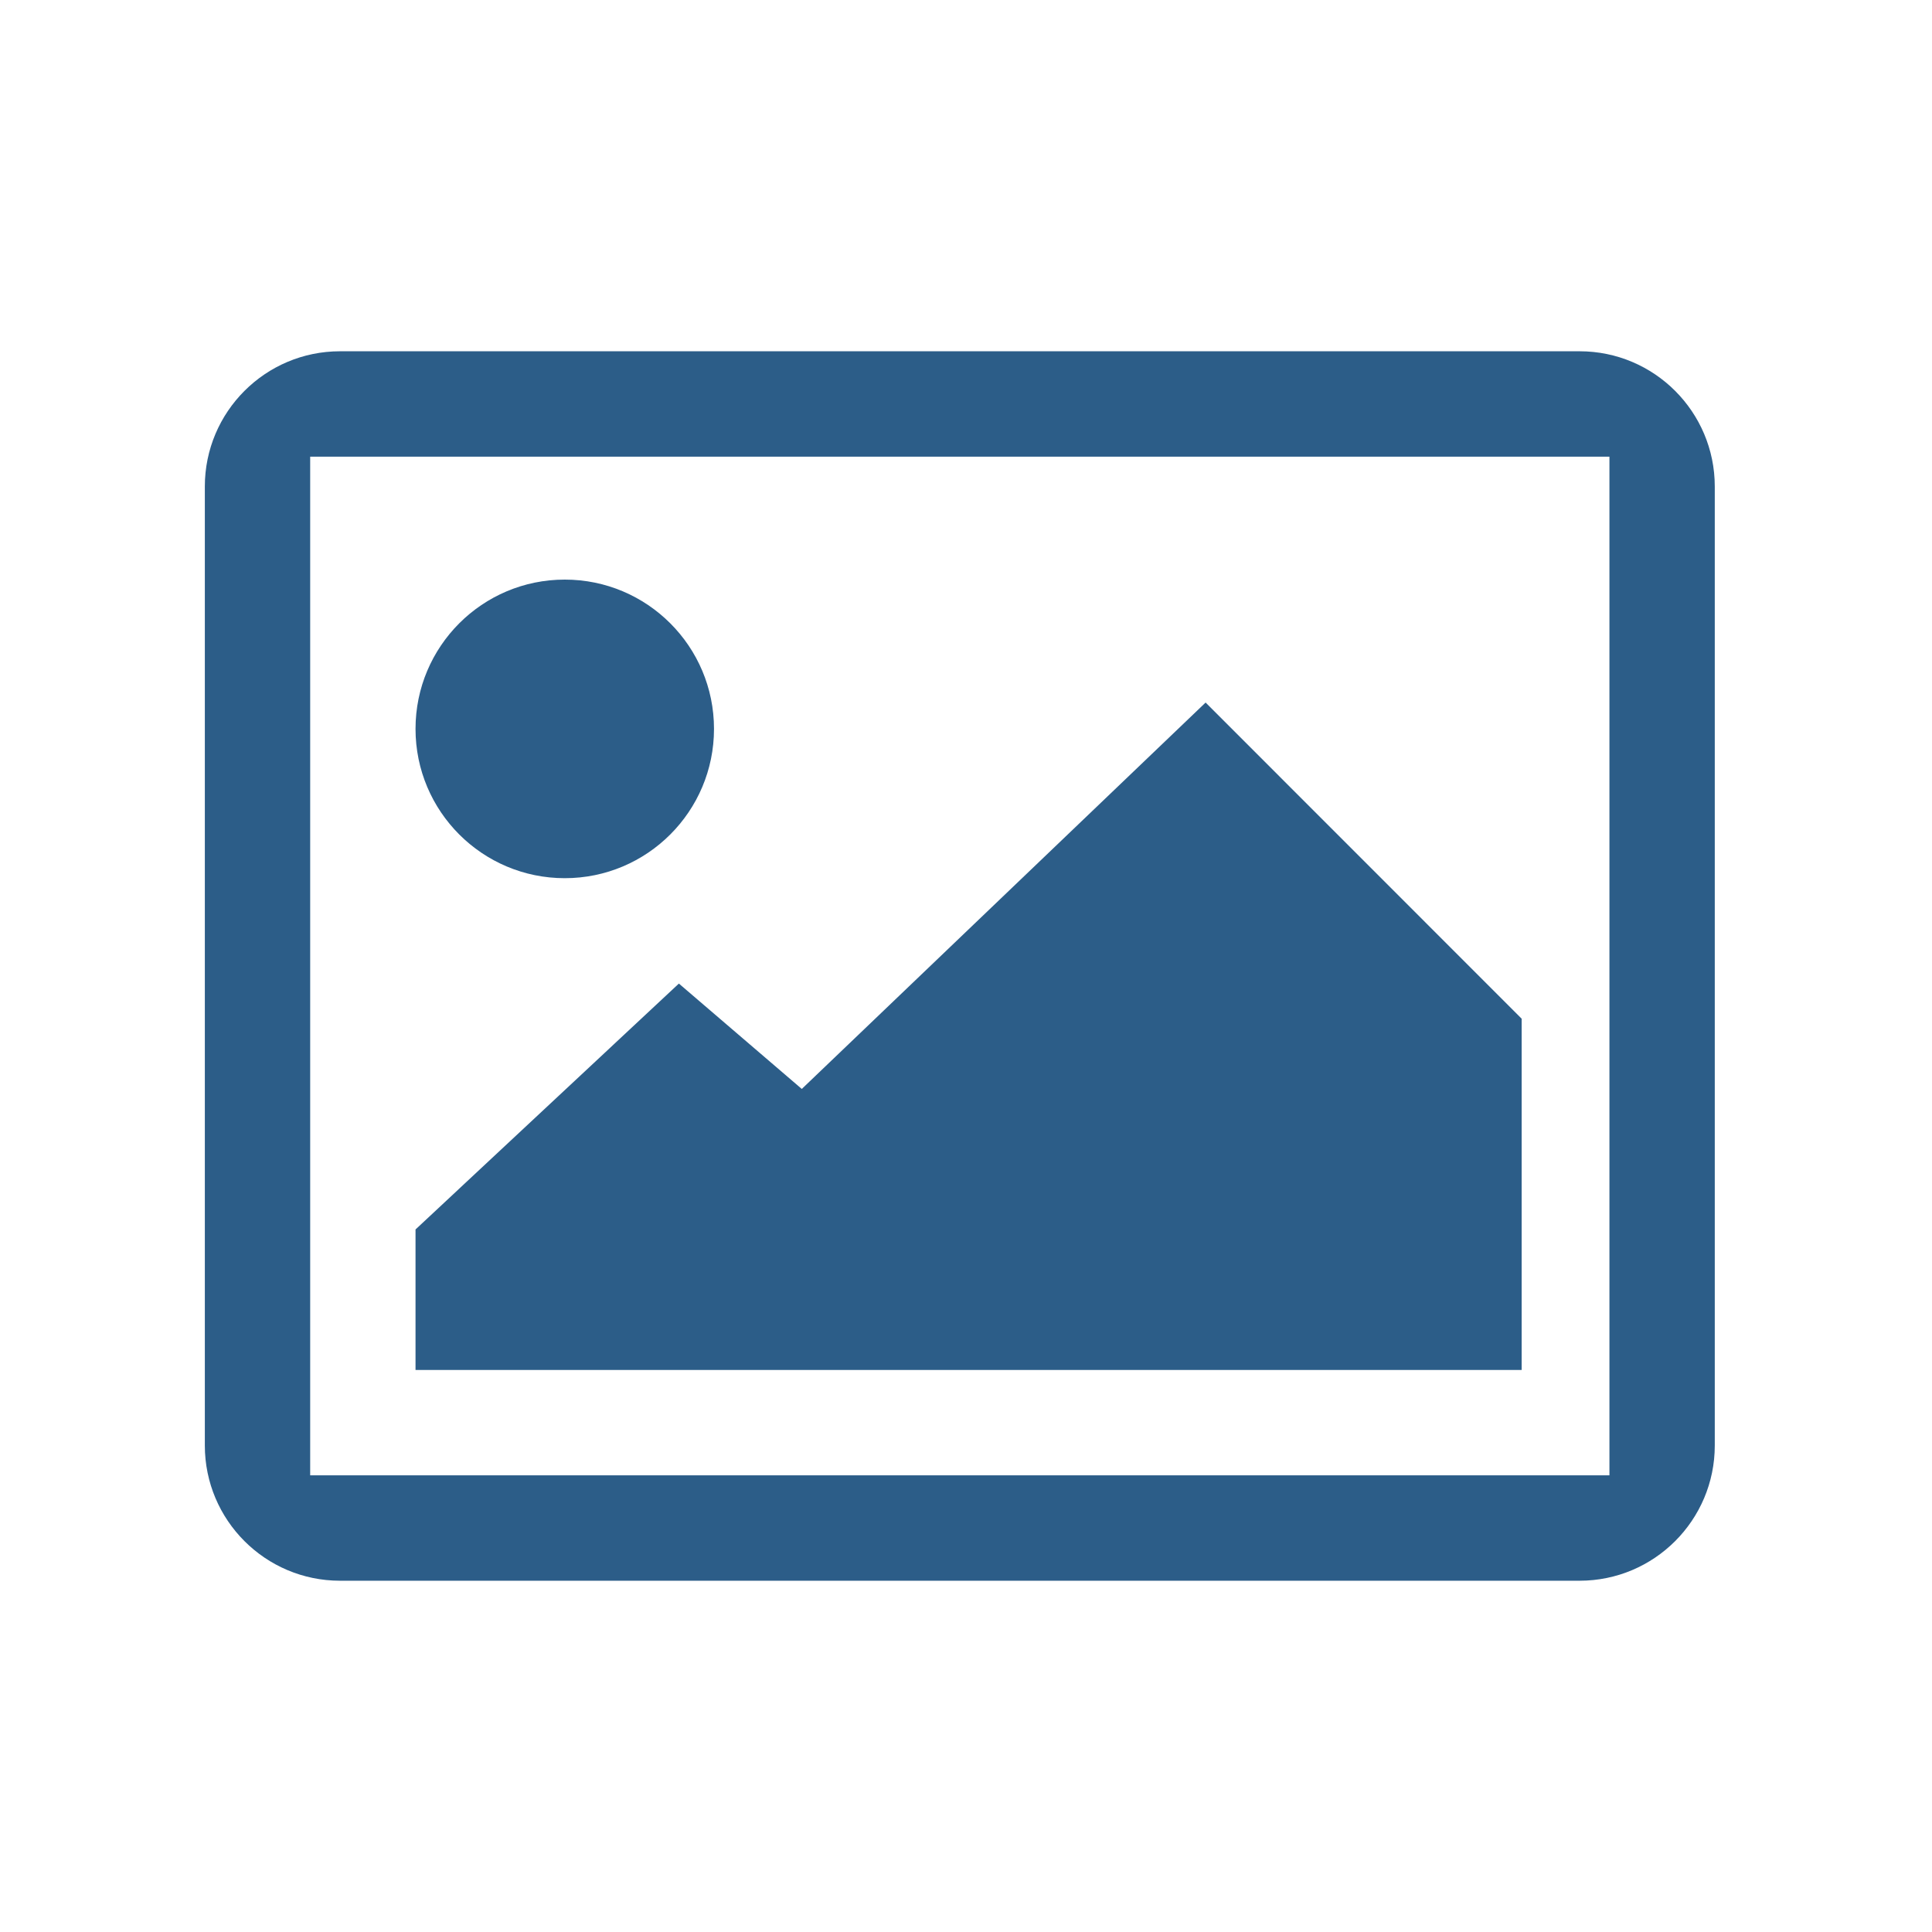 <?xml version="1.0" encoding="UTF-8" standalone="no"?>
<!DOCTYPE svg PUBLIC "-//W3C//DTD SVG 1.1//EN" "http://www.w3.org/Graphics/SVG/1.1/DTD/svg11.dtd">
<svg width="100%" height="100%" viewBox="0 0 110 110" version="1.1" xmlns="http://www.w3.org/2000/svg" xmlns:xlink="http://www.w3.org/1999/xlink" xml:space="preserve" xmlns:serif="http://www.serif.com/" style="fill-rule:evenodd;clip-rule:evenodd;stroke-linejoin:round;stroke-miterlimit:1.414;">
    <g transform="matrix(1,0,0,1,-860,-260)">
        <g id="iko_m_foto" transform="matrix(1.068,0,0,1,839.709,239.231)">
            <rect x="19" y="20.769" width="103" height="110" style="fill:none;"/>
            <g transform="matrix(0.936,0,0,1,-786.273,-246.231)">
                <circle cx="892.5" cy="308.5" r="8.5" style="fill:rgb(44,93,136);"/>
            </g>
            <g transform="matrix(0.936,0,0,1,-786.273,-239.231)">
                <path d="M884,330L884,338L947,338L947,318L929,300L906,322L899,316L884,330Z" style="fill:rgb(44,93,136);"/>
            </g>
            <g transform="matrix(0.936,0,0,1,-786.273,-239.231)">
                <path d="M950.3,280C954.55,280 958,283.45 958,287.7L958,342.3C958,346.55 954.55,350 950.3,350L879.7,350C875.45,350 872,346.55 872,342.3L872,287.7C872,283.45 875.45,280 879.7,280L950.3,280ZM952,286L878,286L878,344L952,344L952,286Z" style="fill:rgb(44,93,136);"/>
            </g>
        </g>
    </g>
</svg>
